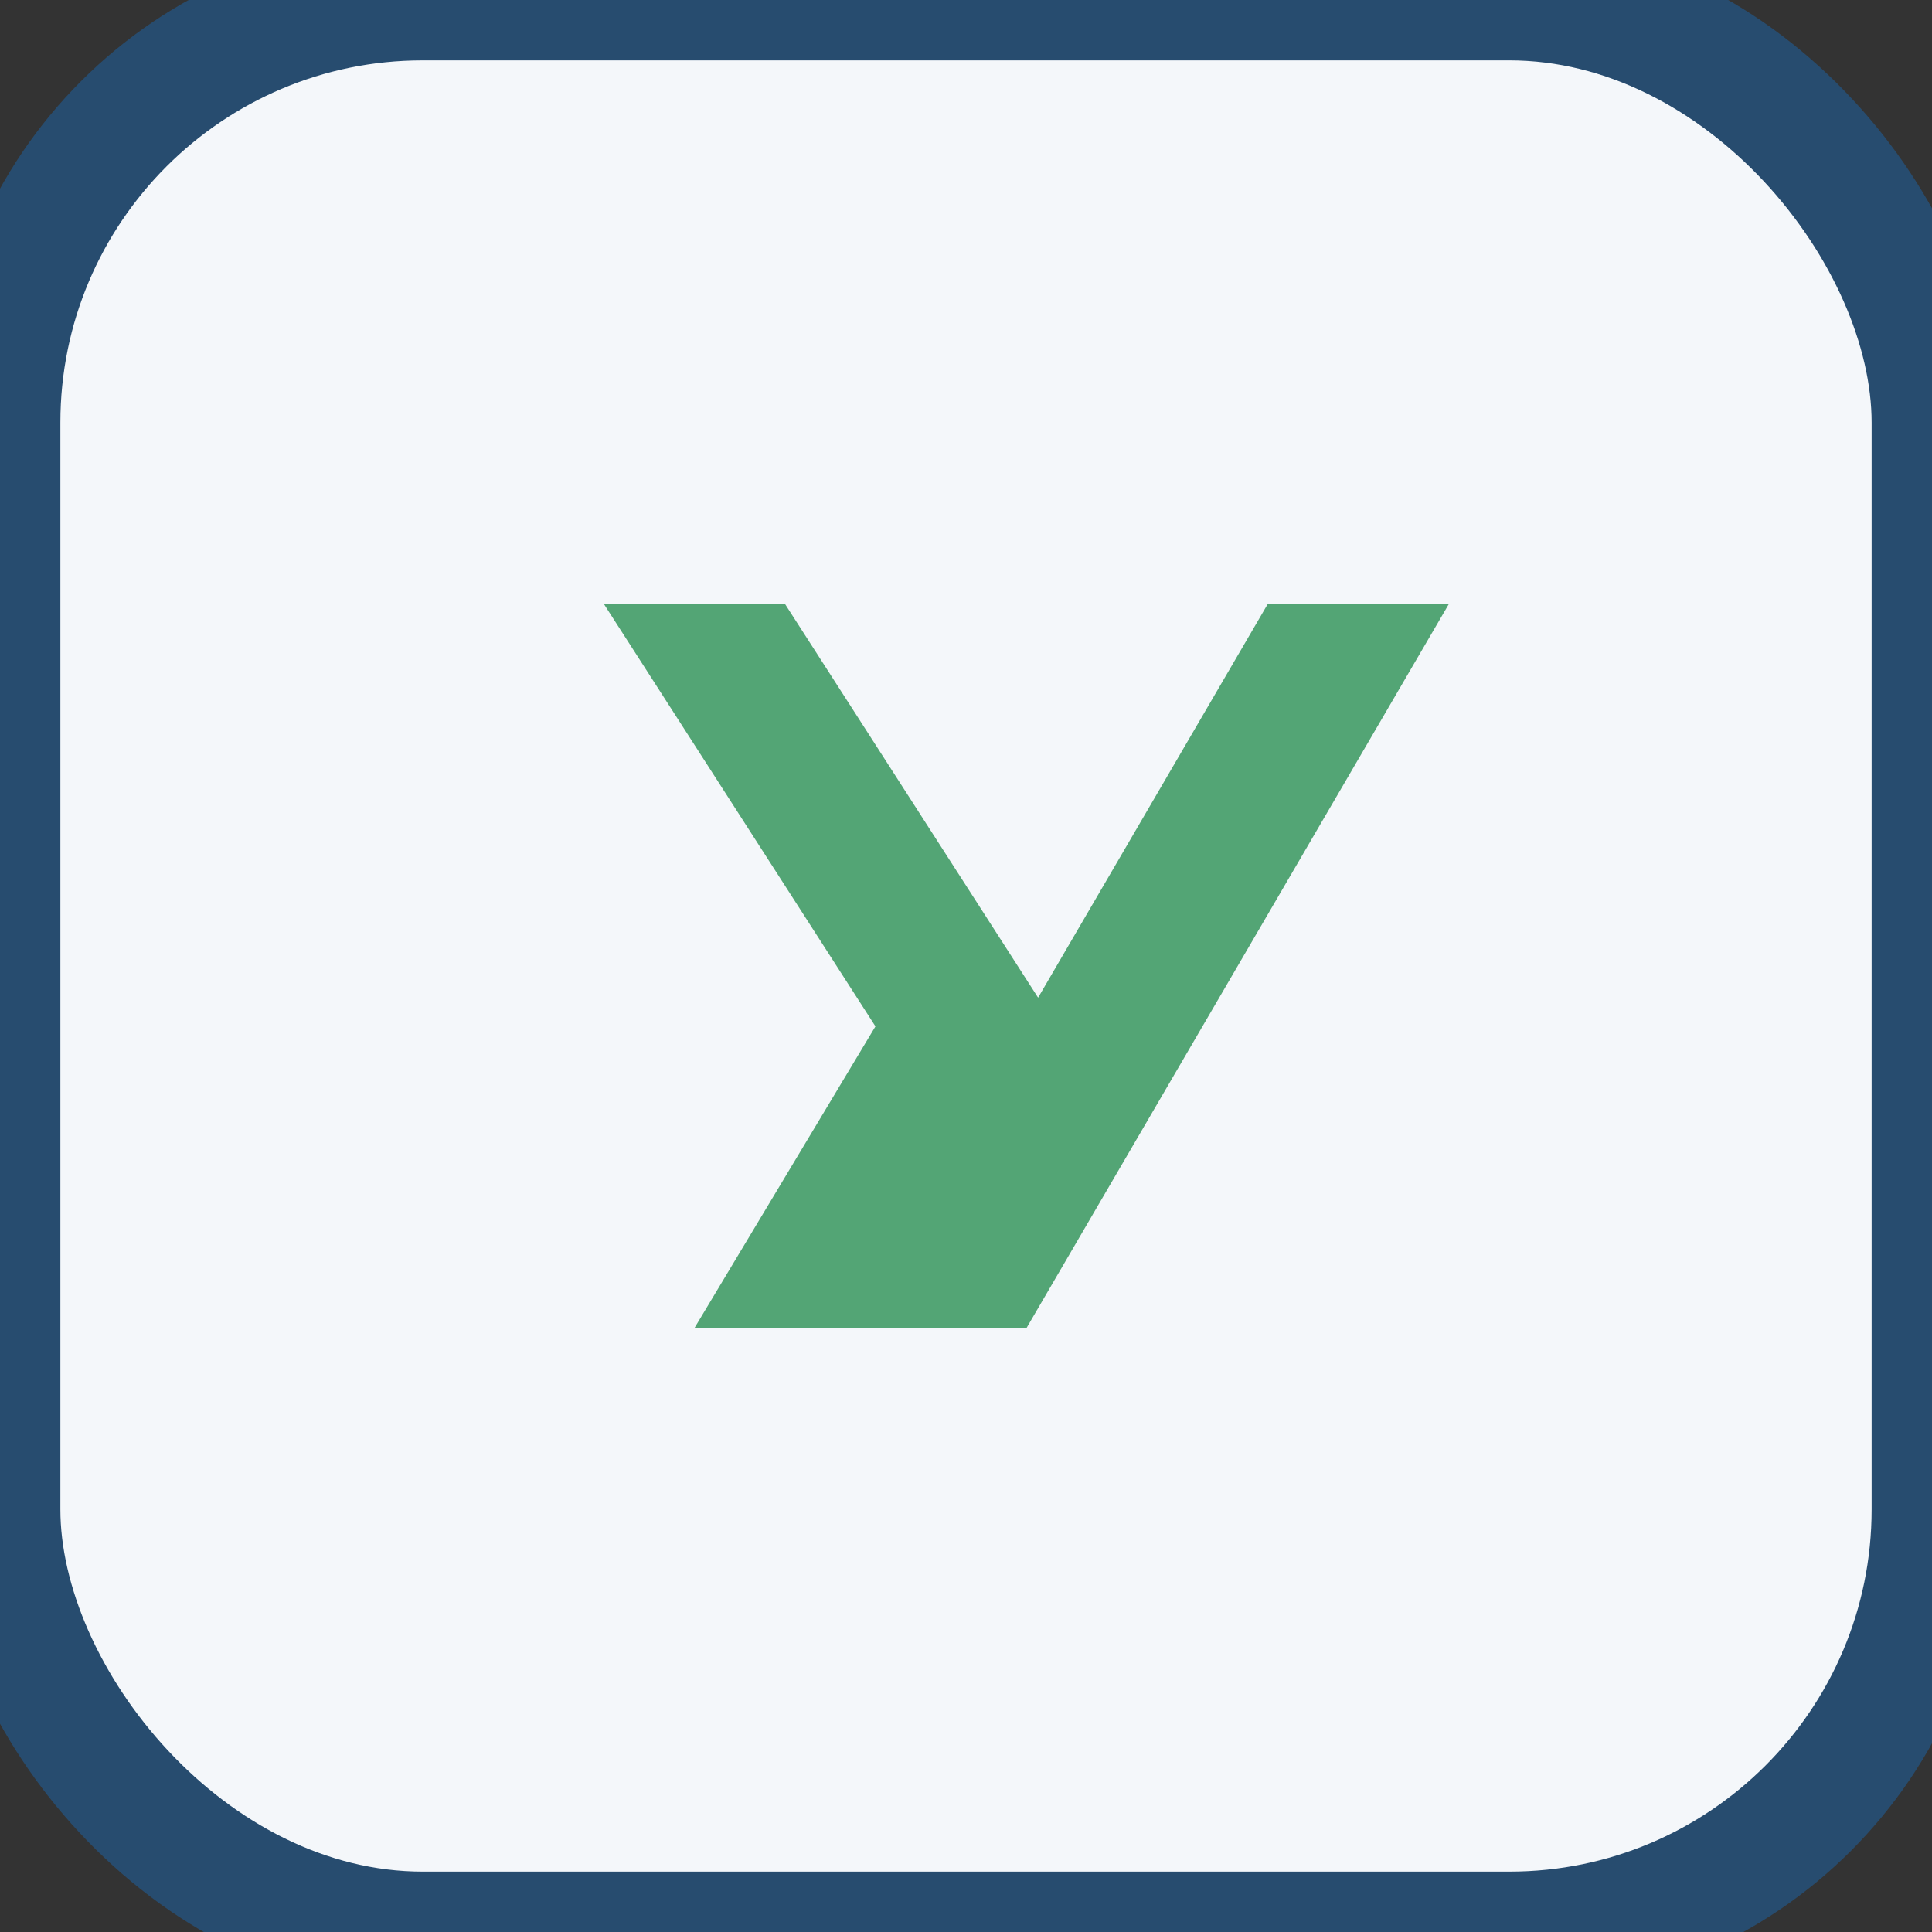 <?xml version="1.0" encoding="UTF-8"?>
<svg xmlns="http://www.w3.org/2000/svg" width="32" height="32" viewBox="0 0 32 32"><rect x="0" y="0" width="32" height="32" fill="#333333" stroke="none"/><rect width="32" height="32" rx="7" fill="#F4F7FA" stroke="#274C6F" stroke-width="2"/><path d="M10 10l4.5 7-3 5h3l3-5-4.5-7h-3zM21 10l-7 12h3l7-12h-3z" fill="#53A575"/></svg>